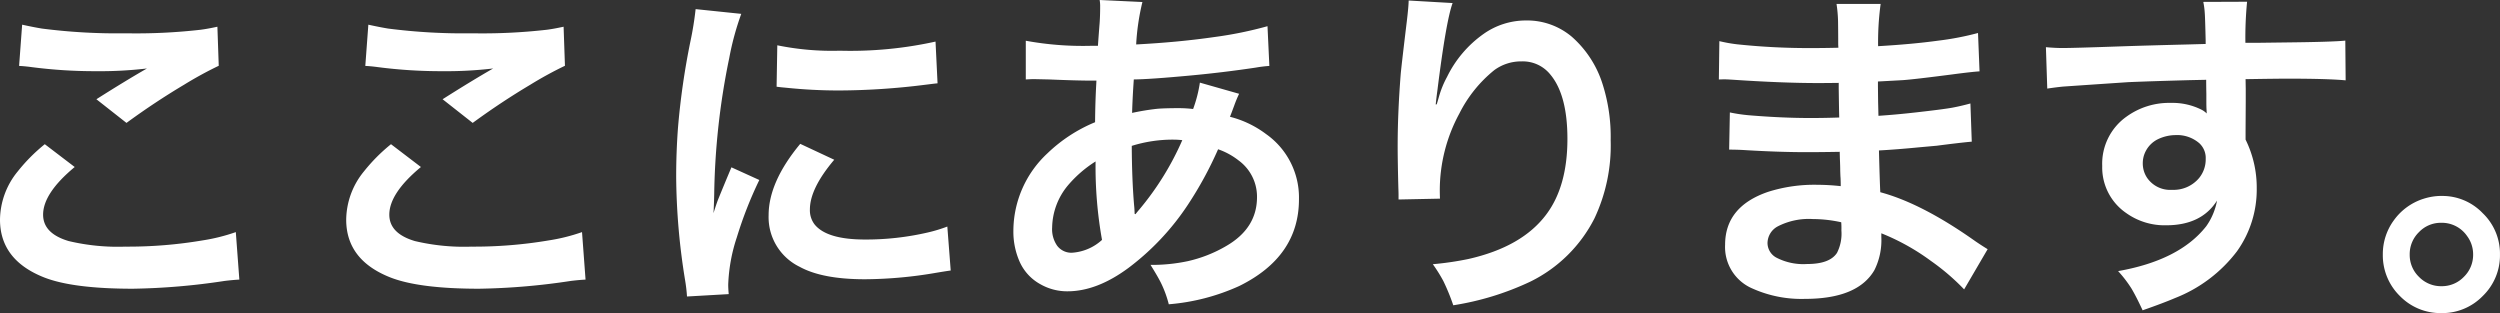 <svg xmlns="http://www.w3.org/2000/svg" width="353.838" height="44.311" viewBox="0 0 353.838 44.311">
  <rect x="0" y="0" width="353.838" height="44.311" fill="#333333" stroke="none"/>
  <path id="main_txt3" d="M10.479-31.127l.431-5.838q1.627.359,2.8.55a83.137,83.137,0,0,0,11.915.67,80.6,80.6,0,0,0,10.527-.5q.957-.12,2.393-.431l.191,5.527a53.175,53.175,0,0,0-4.9,2.68q-4.139,2.464-8.159,5.407l-4.259-3.35q4.187-2.656,7.154-4.354a57.344,57.344,0,0,1-7.3.383,69.129,69.129,0,0,1-9-.574Q11.2-31.1,10.479-31.127ZM14.116-20.05l4.235,3.23q-4.474,3.708-4.474,6.747,0,2.656,3.613,3.732a30.029,30.029,0,0,0,8.015.79,63.268,63.268,0,0,0,10.958-.885,26.09,26.09,0,0,0,4.689-1.172l.5,6.723q-.933.048-2.105.191A94.74,94.74,0,0,1,26.582.407q-8.494,0-12.561-1.6Q7.776-3.661,7.776-9.379A10.938,10.938,0,0,1,10.288-16.2,24.758,24.758,0,0,1,14.116-20.05ZM59.479-31.127l.431-5.838q1.627.359,2.8.55a83.137,83.137,0,0,0,11.915.67,80.6,80.6,0,0,0,10.527-.5q.957-.12,2.393-.431l.191,5.527a53.175,53.175,0,0,0-4.9,2.68q-4.139,2.464-8.159,5.407l-4.259-3.35q4.187-2.656,7.154-4.354a57.344,57.344,0,0,1-7.3.383,69.129,69.129,0,0,1-9-.574Q60.2-31.1,59.479-31.127ZM63.116-20.05l4.235,3.23q-4.474,3.708-4.474,6.747,0,2.656,3.613,3.732a30.029,30.029,0,0,0,8.015.79,63.268,63.268,0,0,0,10.958-.885,26.09,26.09,0,0,0,4.689-1.172l.5,6.723q-.933.048-2.105.191A94.74,94.74,0,0,1,75.582.407q-8.494,0-12.561-1.6-6.245-2.464-6.245-8.183A10.938,10.938,0,0,1,59.288-16.2,24.758,24.758,0,0,1,63.116-20.05ZM105.01,1.507a21.718,21.718,0,0,0-.263-2.273,94.149,94.149,0,0,1-1.268-14.667q0-3.565.263-7.034a104.747,104.747,0,0,1,1.747-12.106,45.654,45.654,0,0,0,.742-4.594l6.46.67a39.55,39.55,0,0,0-1.7,6.245,101.66,101.66,0,0,0-2.129,19.26q-.024,1.268-.1,2.7.431-1.388.694-2.034.718-1.771,1.842-4.45l3.948,1.794a56.376,56.376,0,0,0-3.182,8.111,23.765,23.765,0,0,0-1.22,6.7q0,.526.072,1.34Zm12.681-29.692.1-5.862a38.623,38.623,0,0,0,8.853.766,55.805,55.805,0,0,0,13.542-1.292l.287,5.91q-.335.024-1.077.12l-.813.1a99.52,99.52,0,0,1-12.083.79,71.725,71.725,0,0,1-7.417-.383l-.766-.072Zm3.35,8.087,4.809,2.249q-3.445,4.067-3.445,7.034a3.3,3.3,0,0,0,.67,2.129q1.723,2.129,7.13,2.129a38.839,38.839,0,0,0,8.9-1,20.8,20.8,0,0,0,2.751-.837l.479,6.221q-.718.1-1.986.311A61.3,61.3,0,0,1,130.2-.933q-6.053,0-9.259-1.771a7.805,7.805,0,0,1-4.378-7.3Q116.566-14.714,121.041-20.1Zm41.727-3.062q.024-2.871.167-5.407l.024-.479h-.5q-2.3,0-6.173-.167l-2.177-.048q-.335,0-1.148.048v-5.479a44.652,44.652,0,0,0,9.211.718h1q.072-1.077.215-2.919.1-1.1.1-2.8a5.051,5.051,0,0,0-.072-.766l6.053.287a32.7,32.7,0,0,0-.885,6.005q5.981-.311,11.1-1.053a54.728,54.728,0,0,0,7.489-1.531l.263,5.623a19.191,19.191,0,0,0-1.938.239q-4.642.694-9.307,1.125-5.646.526-7.943.55l-.072,1.1q-.12,1.962-.167,3.637a34.473,34.473,0,0,1,3.469-.574q1-.1,3.278-.1a17.867,17.867,0,0,1,1.89.12,18.836,18.836,0,0,0,.957-3.732l5.551,1.579a17.844,17.844,0,0,0-.694,1.675q-.431,1.172-.6,1.579a14.351,14.351,0,0,1,5.1,2.44,10.984,10.984,0,0,1,4.666,9.235q0,8.111-8.446,12.274A29.846,29.846,0,0,1,173.2,2.608a15.411,15.411,0,0,0-1.125-3.062q-.455-.909-1.459-2.512a24.381,24.381,0,0,0,5.264-.526,18.984,18.984,0,0,0,5.5-2.177q4.307-2.512,4.307-6.891a6.349,6.349,0,0,0-2.608-5.192,9.953,9.953,0,0,0-2.9-1.579,52.629,52.629,0,0,1-4.307,7.9,35.909,35.909,0,0,1-8.326,8.853q-4.5,3.35-8.685,3.35a7.627,7.627,0,0,1-3.828-1,6.769,6.769,0,0,1-2.991-3.3,10.515,10.515,0,0,1-.837-4.259,15.033,15.033,0,0,1,4.833-10.982A21.615,21.615,0,0,1,162.767-23.16Zm.072,5.551a16.966,16.966,0,0,0-3.924,3.4,9.547,9.547,0,0,0-2.225,5.958,4.084,4.084,0,0,0,.718,2.584,2.517,2.517,0,0,0,2.058.981,6.947,6.947,0,0,0,4.283-1.818A58.837,58.837,0,0,1,162.839-17.609Zm5.12-2.2q.024,4.833.335,8.446.048.383.072,1.172l.12.048q.239-.311.55-.67a40.372,40.372,0,0,0,6.077-9.81q-.718-.072-1.268-.072A19.4,19.4,0,0,0,167.959-19.811Zm39.19-20.576,6.221.359q-.933,2.56-2.153,12.37-.144,1.053-.239,1.986l.144-.024q.1-.311.311-1.053a13.461,13.461,0,0,1,1.148-2.823,16.045,16.045,0,0,1,5.192-6.1,10.351,10.351,0,0,1,5.934-1.89,9.809,9.809,0,0,1,6.532,2.3,14.852,14.852,0,0,1,4.378,6.771,24.5,24.5,0,0,1,1.125,7.872,24.175,24.175,0,0,1-2.3,11.078A20.1,20.1,0,0,1,224.376-.6a39.811,39.811,0,0,1-10.91,3.35,29.711,29.711,0,0,0-1.412-3.445,21.7,21.7,0,0,0-1.483-2.369A43.469,43.469,0,0,0,215.6-3.8q7.632-1.723,11.054-6.34,2.967-3.972,2.967-10.671,0-6.173-2.393-9.068a5,5,0,0,0-4.091-1.89,6.392,6.392,0,0,0-3.876,1.244,18.6,18.6,0,0,0-4.929,6.125,22.826,22.826,0,0,0-2.775,10.91q0,.359.024,1.148l-5.862.12v-.67q0-.335-.024-.933-.1-3.828-.1-6.005,0-4.642.431-10.145.12-1.316.861-7.441Q207.149-39.621,207.149-40.387Zm66.9,32.946v.55a9.437,9.437,0,0,1-.981,4.666q-2.369,4.067-9.833,4.067A16.92,16.92,0,0,1,255.767.359a6.378,6.378,0,0,1-3.828-6.173q0-5.407,6.077-7.489a21.633,21.633,0,0,1,7.01-1,31.115,31.115,0,0,1,3.278.191q0-.574-.024-1.148-.024-.263-.048-1.053,0-.67-.048-1.7l-.024-.957q-2.608.048-4.666.048-4.091,0-9.092-.311-.957-.048-1.89-.048l.1-5.264a22.554,22.554,0,0,0,2.775.407q4.642.383,8.637.383,1.962,0,4.067-.072l-.024-1-.024-1.459-.024-1.627v-.813q-1.794.024-2.967.024-5.048,0-12.13-.479-.79-.048-1.077-.048-.263,0-.79.024l.072-5.431a21.049,21.049,0,0,0,2.56.455,97.066,97.066,0,0,0,10.6.526q1.723,0,3.685-.048l-.024-.407q0-1.771-.024-3.4a19.27,19.27,0,0,0-.215-2.393h6.245a39.926,39.926,0,0,0-.359,5.981q4.929-.287,8.565-.79a40.235,40.235,0,0,0,5.575-1.077l.215,5.431q-1.148.072-3.852.431-5.551.718-7.034.813-.383.024-3.493.191v.718l.024,2.129.048,2.01q2.512-.167,5.264-.479,3.828-.431,5.168-.67,1.172-.215,2.584-.6l.191,5.407q-1.459.12-4.953.574l-2.393.215q-3.158.311-5.79.455.12,4.642.191,5.91,5.886,1.579,13.422,6.915.981.67,1.771,1.148L285.77.5a31.675,31.675,0,0,0-4.689-4.02A31.562,31.562,0,0,0,274.046-7.441ZM268.375-9a18.827,18.827,0,0,0-4.02-.455A9.594,9.594,0,0,0,259.4-8.422a2.713,2.713,0,0,0-1.459,2.369A2.362,2.362,0,0,0,259.188-4a8.28,8.28,0,0,0,4.354.909q3.206,0,4.235-1.579a6.007,6.007,0,0,0,.622-3.182A10.355,10.355,0,0,0,268.375-9ZM320.1-24.4q0-.239-.024-.6-.024-.383-.024-1.22v-.933q-.024-1.244-.024-2.01l-2.3.048q-6.029.167-8.757.287-4.977.335-9.164.622-1.029.1-2.273.287l-.191-5.862q1.244.12,2.393.12,1.507,0,8.35-.239,3.541-.12,9.283-.263l2.584-.072v-.479q-.072-3.086-.12-3.8a10.938,10.938,0,0,0-.215-1.675l6.2-.024a52.135,52.135,0,0,0-.239,5.814h1.7l3.78-.048q6.891-.072,8.661-.263l.048,5.623q-2.536-.239-8.23-.239-1.364,0-5.934.072l.024,1.412v1.7l-.024,4.187V-20.7a15.339,15.339,0,0,1,1.579,6.915,15.017,15.017,0,0,1-2.8,8.9,20.243,20.243,0,0,1-8.733,6.6q-1.675.718-4.618,1.747-.885-1.914-1.579-3.086a17.346,17.346,0,0,0-1.89-2.464q8.685-1.531,12.465-6.34a8.907,8.907,0,0,0,1.268-2.56,7.086,7.086,0,0,0,.263-1.077q-2.2,3.493-7.2,3.493a9.356,9.356,0,0,1-5.67-1.747,7.815,7.815,0,0,1-3.374-6.651,8.159,8.159,0,0,1,3.445-6.986,10.28,10.28,0,0,1,6.269-1.938,9.182,9.182,0,0,1,4.331.957A2.911,2.911,0,0,1,320.1-24.4Zm-4.331,3.063a5.847,5.847,0,0,0-2.608.6,3.81,3.81,0,0,0-1.651,1.6,3.658,3.658,0,0,0-.455,1.771,3.66,3.66,0,0,0,.6,2.058A3.958,3.958,0,0,0,315.2-13.59a4.7,4.7,0,0,0,3.828-1.675,4.157,4.157,0,0,0,.933-2.7,2.834,2.834,0,0,0-.909-2.225A4.806,4.806,0,0,0,315.772-21.342Zm37.635,8.613a7.884,7.884,0,0,1,5.766,2.44,7.943,7.943,0,0,1,2.44,5.862,7.993,7.993,0,0,1-2.44,5.862,7.982,7.982,0,0,1-5.862,2.417,8.033,8.033,0,0,1-5.862-2.417,8.061,8.061,0,0,1-2.417-5.886,8.077,8.077,0,0,1,1.579-4.857,8.229,8.229,0,0,1,4.163-3.015A8.416,8.416,0,0,1,353.408-12.729Zm-.144,3.8a4.253,4.253,0,0,0-3.11,1.316,4.335,4.335,0,0,0-1.316,3.182,4.307,4.307,0,0,0,1.316,3.158A4.335,4.335,0,0,0,353.336.048a4.307,4.307,0,0,0,3.158-1.316A4.335,4.335,0,0,0,357.81-4.45a4.3,4.3,0,0,0-.861-2.608A4.329,4.329,0,0,0,353.264-8.924Z" transform="translate(-7.776 40.458)" fill="#fff"/>
</svg>
